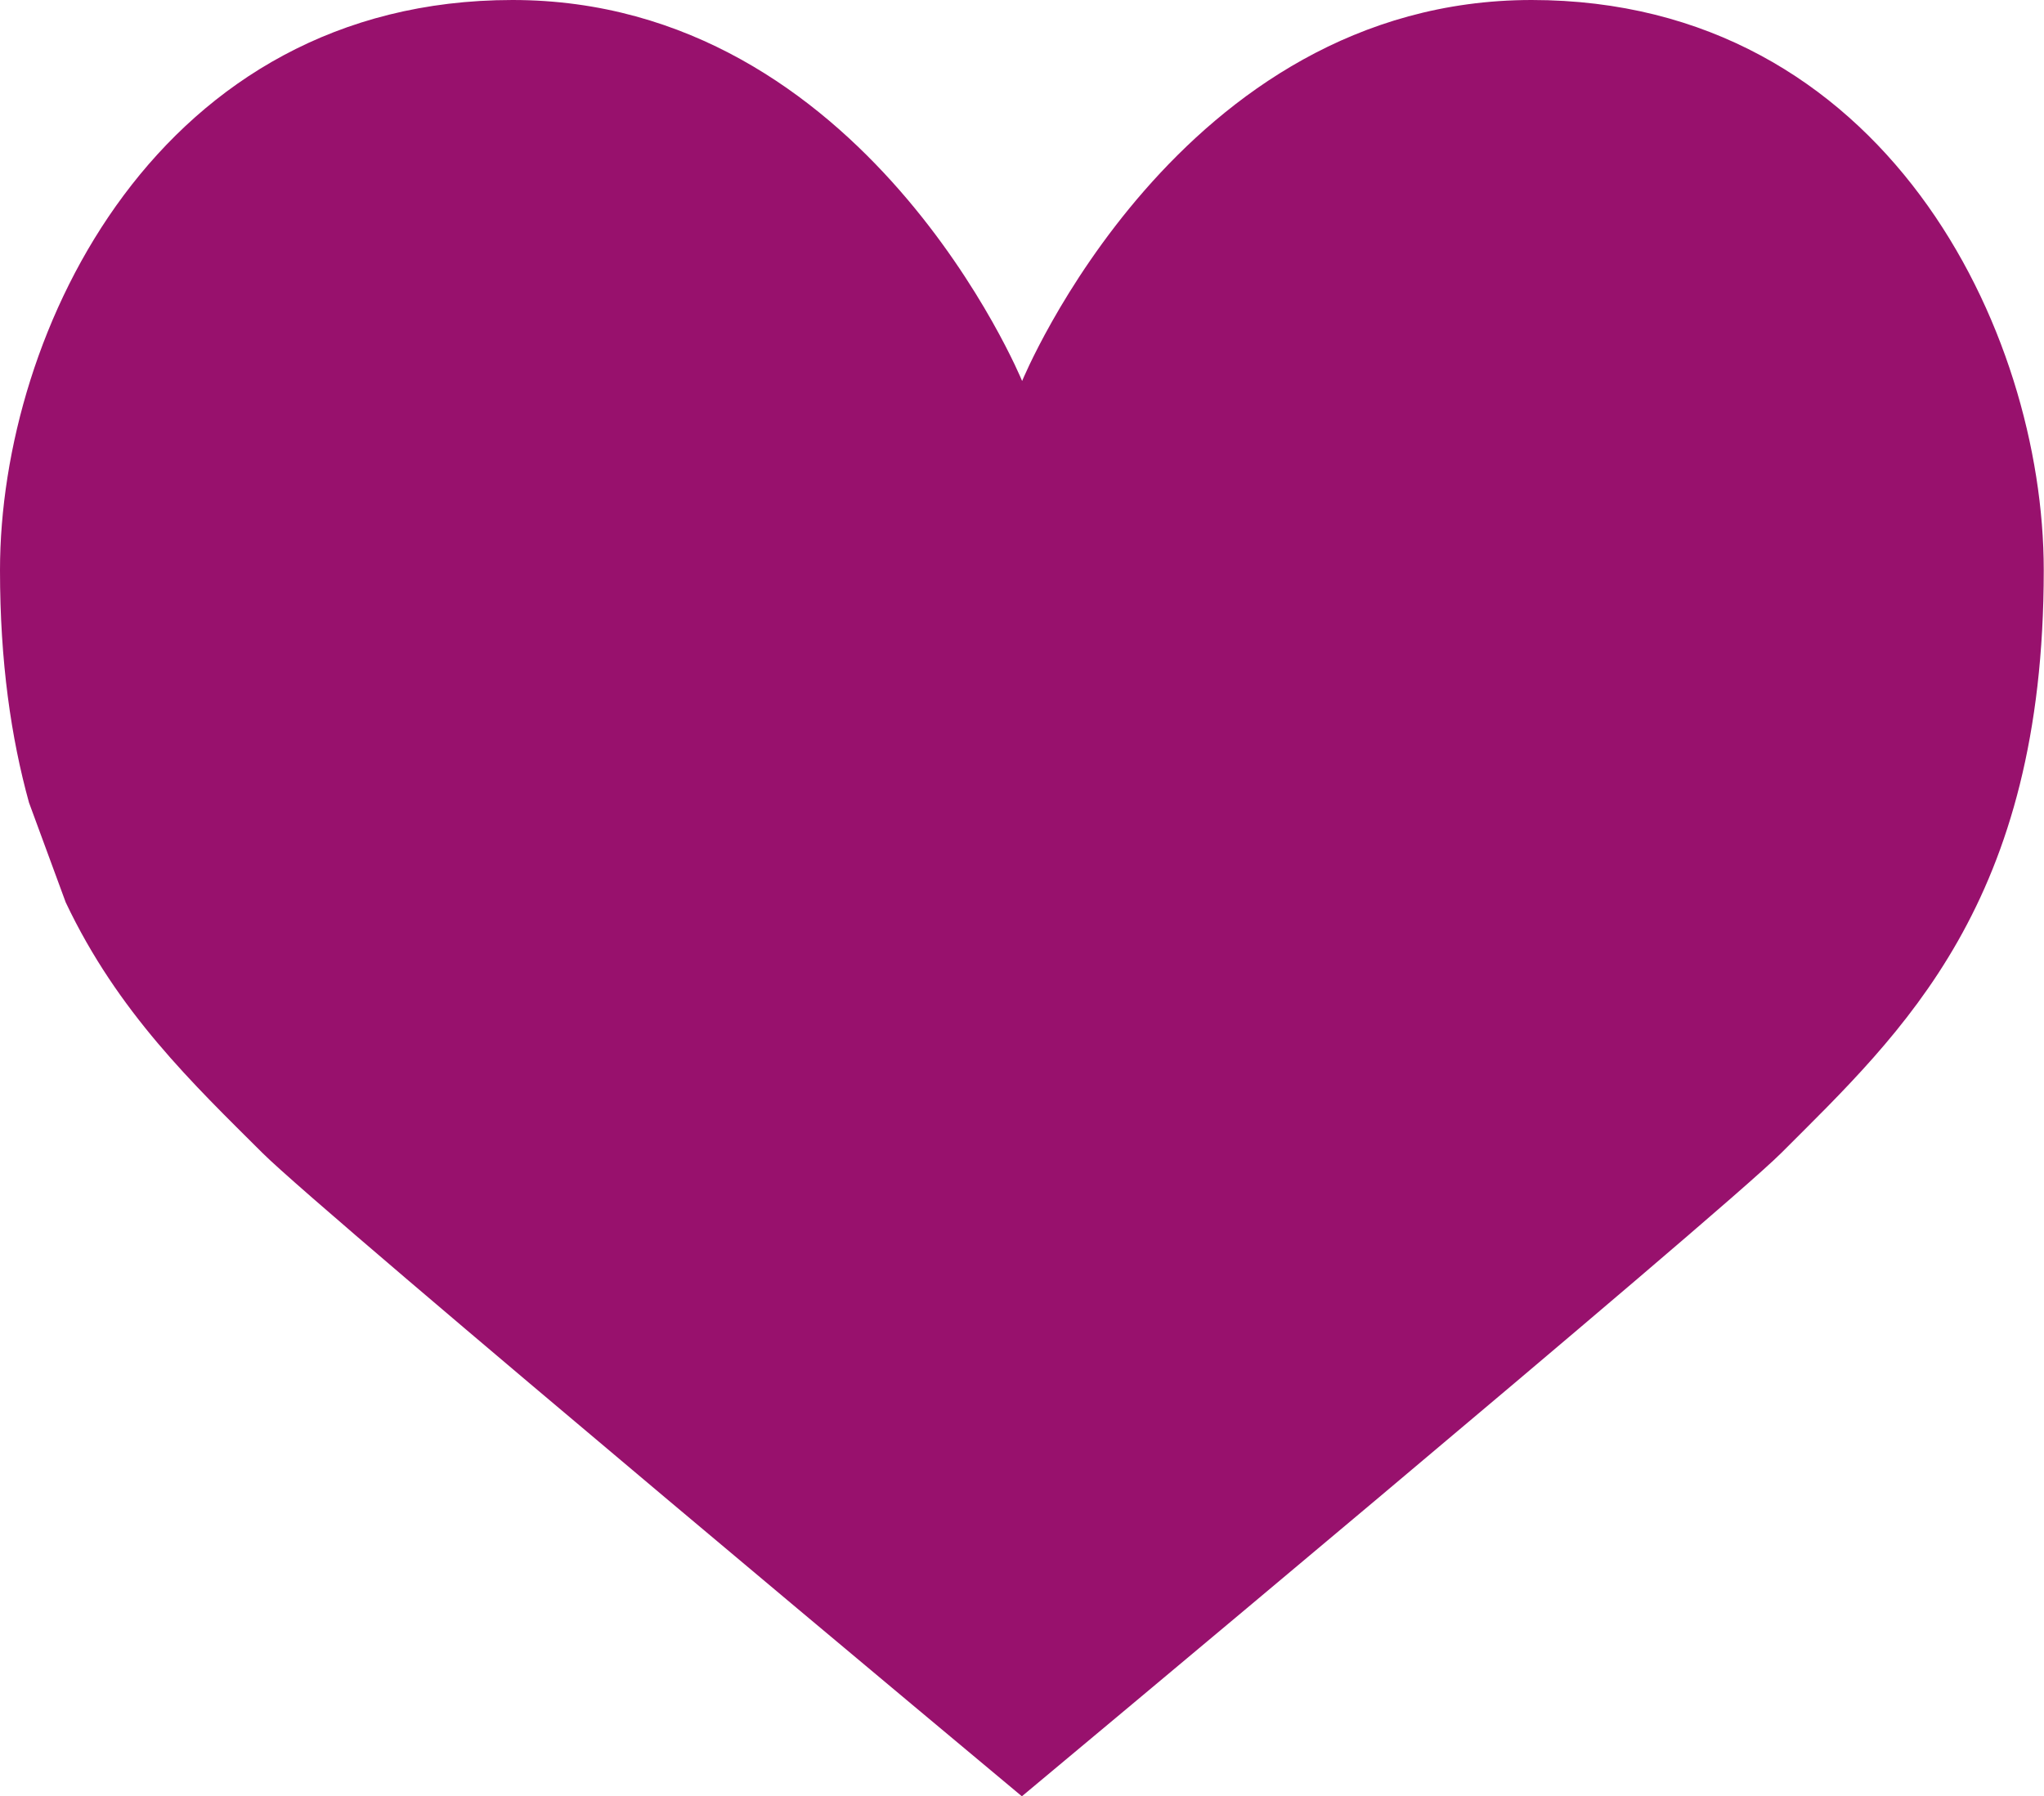 <?xml version="1.0" encoding="UTF-8"?>
<svg id="Layer_2" data-name="Layer 2" xmlns="http://www.w3.org/2000/svg" viewBox="0 0 84.59 74.35">
  <defs>
    <style>
      .cls-1 {
        fill: #98116d;
      }
    </style>
  </defs>
  <g id="Layer_1-2" data-name="Layer 1">
    <path class="cls-1" d="M63.39,0c-14.62,0-21.09,15.77-21.09,15.77,0,0-6.47-15.77-21.09-15.77S0,13.68,0,23.6c0,3.8.46,6.94,1.2,9.62l1.52,4.13c2.16,4.56,5.28,7.52,8.14,10.37,2.51,2.51,31.43,26.63,31.43,26.63,0,0,28.93-24.12,31.43-26.63,5.01-5.01,10.86-10.34,10.86-24.12,0-9.92-6.58-23.6-21.2-23.6Z"/>
  </g>
</svg>